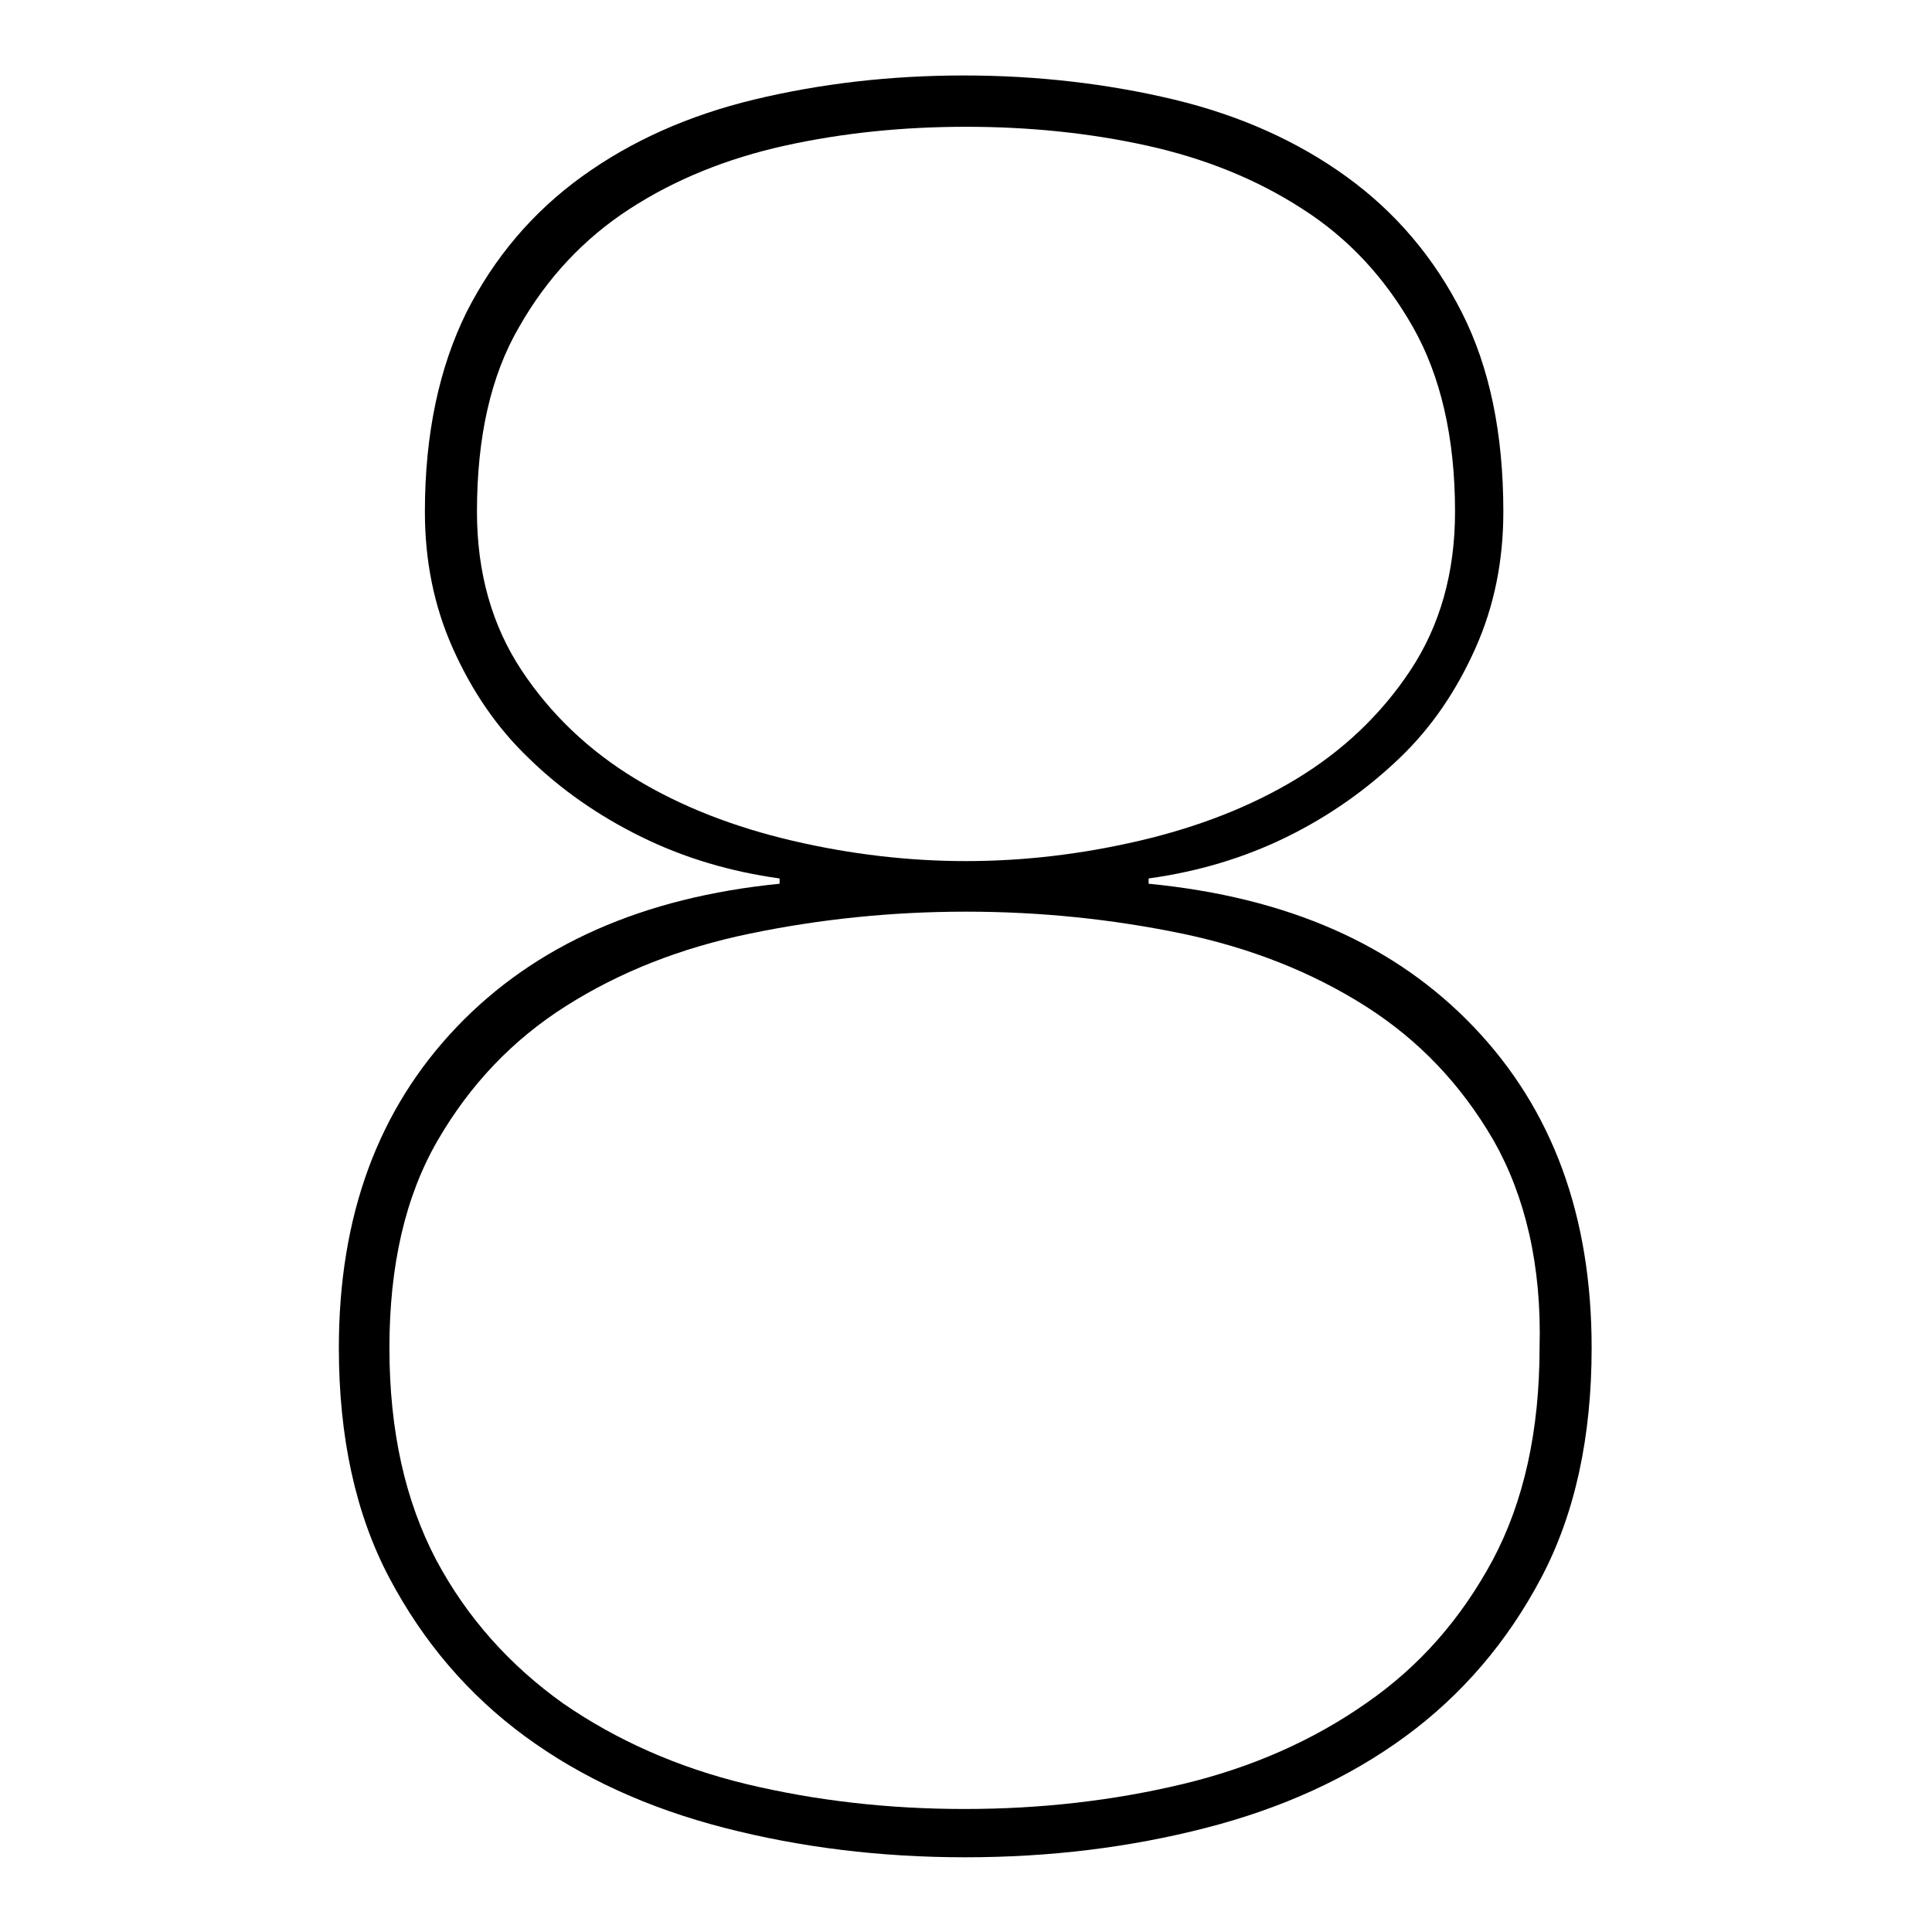 <?xml version="1.0" encoding="utf-8"?>
<!-- Svg Vector Icons : http://www.onlinewebfonts.com/icon -->
<!DOCTYPE svg PUBLIC "-//W3C//DTD SVG 1.1//EN" "http://www.w3.org/Graphics/SVG/1.1/DTD/svg11.dtd">
<svg version="1.1" xmlns="http://www.w3.org/2000/svg" xmlns:xlink="http://www.w3.org/1999/xlink" x="0px" y="0px" viewBox="0 0 256 256" enable-background="new 0 0 256 256" xml:space="preserve">
<g><g><path fill="#000000" d="M195.3,136.1c10.4,10.9,15.6,25,15.6,42.5c0,11.8-2.2,22-6.7,30.5c-4.5,8.5-10.5,15.5-18,21c-7.5,5.5-16.3,9.5-26.4,12.1c-10.1,2.6-20.7,3.9-31.9,3.9s-21.8-1.3-31.9-3.9c-10.1-2.6-18.9-6.6-26.4-12.1c-7.5-5.5-13.5-12.5-18-21c-4.5-8.5-6.7-18.7-6.7-30.5c0-17.5,5.2-31.6,15.6-42.5c10.4-10.9,24.7-17.2,42.8-19v-0.7c-6.5-0.9-12.6-2.7-18.3-5.5c-5.7-2.8-10.7-6.3-14.9-10.4c-4.3-4.1-7.6-9-10.1-14.6c-2.5-5.6-3.7-11.6-3.7-18.1c0-10.3,1.9-19.1,5.5-26.4c3.7-7.3,8.8-13.3,15.3-18c6.5-4.7,14.1-8.1,22.8-10.2c8.7-2.1,18-3.2,27.8-3.2s19.1,1.1,27.9,3.2c8.7,2.1,16.3,5.5,22.8,10.2c6.5,4.7,11.6,10.7,15.3,18c3.7,7.3,5.5,16.1,5.5,26.4c0,6.5-1.2,12.5-3.7,18.1c-2.5,5.6-5.8,10.5-10.1,14.6c-4.3,4.1-9.2,7.6-14.9,10.4c-5.7,2.8-11.8,4.6-18.3,5.5v0.7C170.7,118.9,184.9,125.2,195.3,136.1z M197.9,151.1c-4.3-7.4-9.9-13.3-17-17.8c-7.1-4.5-15.2-7.7-24.3-9.6c-9.2-1.9-18.7-2.9-28.6-2.9s-19.4,1-28.6,2.9c-9.2,1.9-17.3,5.1-24.4,9.6c-7.1,4.5-12.7,10.4-17,17.8c-4.3,7.4-6.4,16.6-6.4,27.5c0,11,2.1,20.3,6.2,28.1c4.1,7.7,9.8,14,16.8,19c7.1,4.9,15.2,8.5,24.3,10.7c9.2,2.2,18.8,3.3,28.9,3.3c10.1,0,19.7-1.1,28.9-3.3c9.2-2.2,17.3-5.8,24.3-10.7c7.1-4.9,12.6-11.2,16.8-19c4.1-7.7,6.2-17.1,6.2-28.1C204.3,167.7,202.1,158.5,197.9,151.1z M187.2,43.3c-3.7-6.5-8.5-11.7-14.6-15.6c-6-3.9-12.9-6.7-20.6-8.4c-7.7-1.7-15.7-2.5-24-2.5c-8.3,0-16.3,0.8-24,2.5c-7.7,1.7-14.6,4.5-20.6,8.4c-6,3.9-10.9,9.1-14.6,15.6C65,49.8,63.2,58,63.2,67.8c0,8.1,2,15.1,5.9,21c3.9,5.9,9,10.7,15.1,14.4c6.1,3.7,13.1,6.4,20.8,8.2c7.7,1.8,15.4,2.7,23,2.7s15.3-0.9,23-2.7c7.7-1.8,14.7-4.5,20.8-8.2c6.1-3.7,11.2-8.5,15.1-14.4c3.9-5.9,5.9-12.9,5.9-21C192.8,58,190.9,49.8,187.2,43.3z"/></g></g>
</svg>